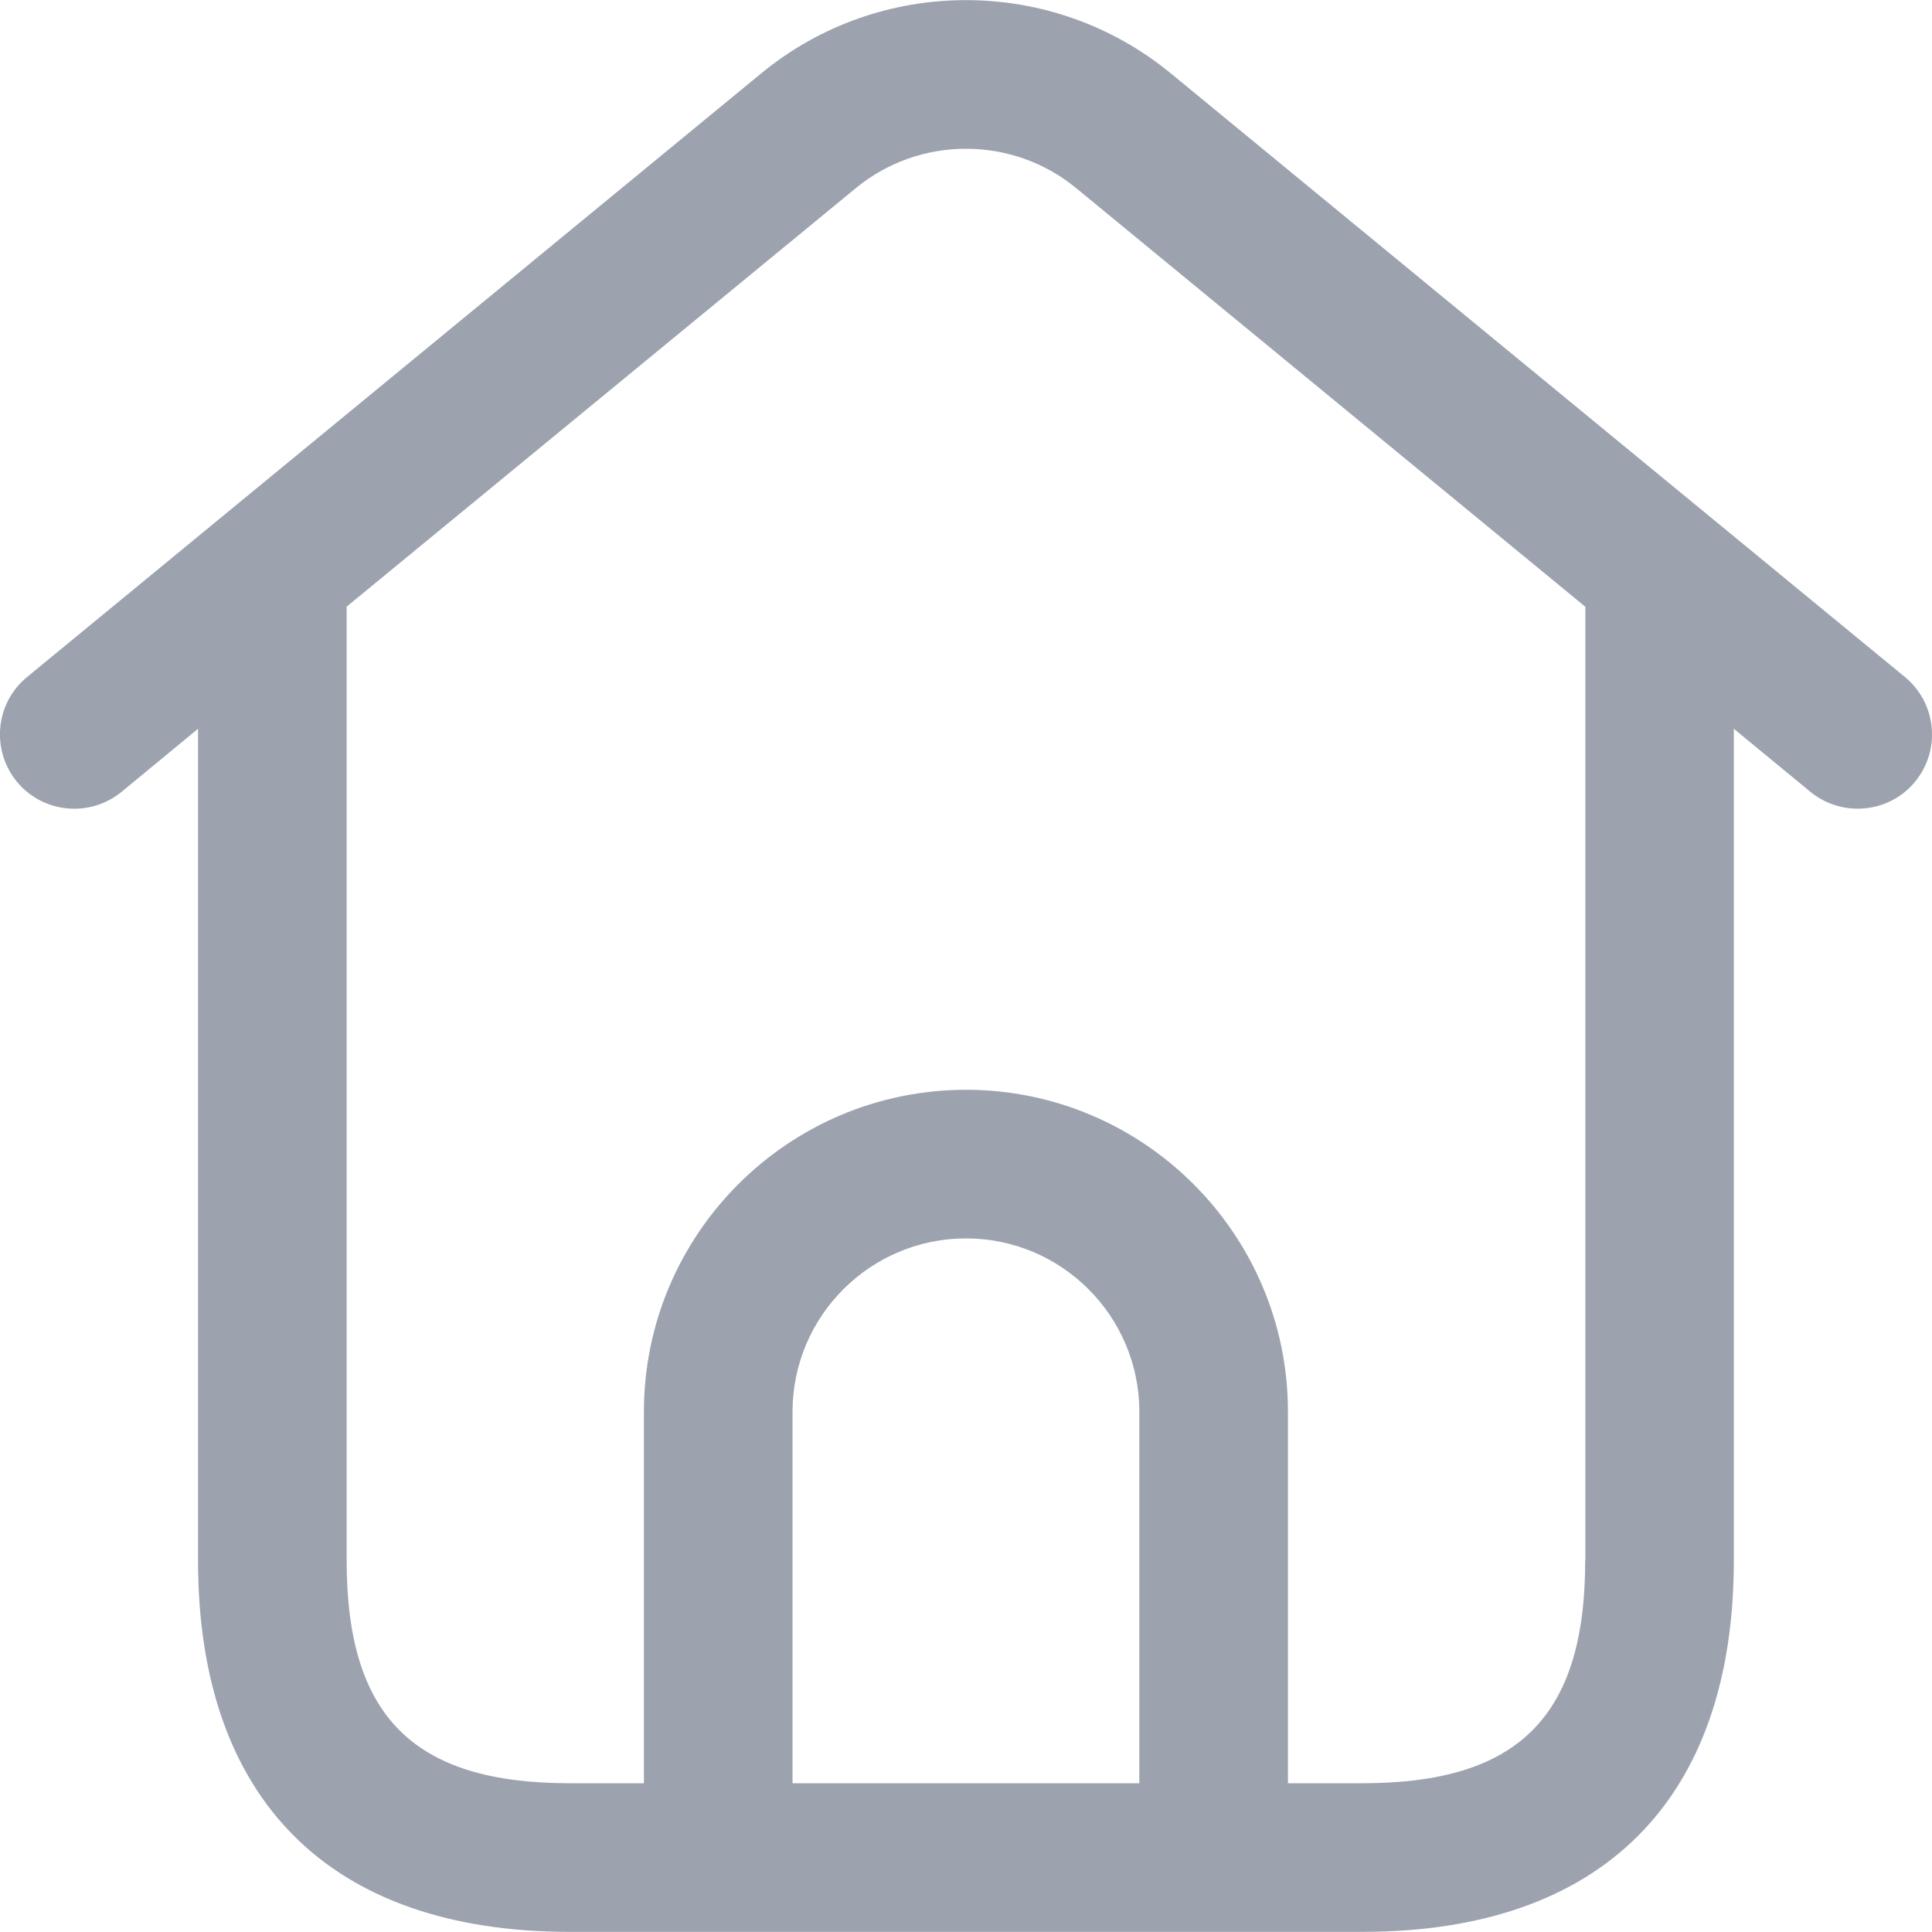 <svg width="14" height="14" viewBox="0 0 14 14" fill="none" xmlns="http://www.w3.org/2000/svg">
<path id="home-roof" d="M13.804 4.906L8.482 0.53C7.623 -0.175 6.377 -0.176 5.518 0.53L0.196 4.906C-0.033 5.094 -0.067 5.433 0.122 5.664C0.311 5.894 0.651 5.926 0.881 5.738L1.435 5.281V11.307C1.435 13.043 2.392 13.999 4.128 13.999H9.872C11.608 13.999 12.564 13.043 12.564 11.307V5.281L13.119 5.738C13.219 5.82 13.341 5.86 13.461 5.86C13.617 5.86 13.771 5.794 13.877 5.665C14.067 5.434 14.033 5.095 13.804 4.906ZM8.256 12.922H5.743V10.23C5.743 9.537 6.307 8.974 7 8.974C7.693 8.974 8.256 9.537 8.256 10.23V12.922ZM11.487 11.307C11.487 12.439 11.004 12.922 9.872 12.922H9.333V10.23C9.333 8.943 8.286 7.897 7 7.897C5.713 7.897 4.666 8.943 4.666 10.23V12.922H4.128C2.996 12.922 2.512 12.439 2.512 11.307V4.396L6.202 1.363C6.664 0.983 7.336 0.983 7.798 1.363L11.488 4.397V11.307H11.487Z" fill="#9CA3AF"/>
</svg>
